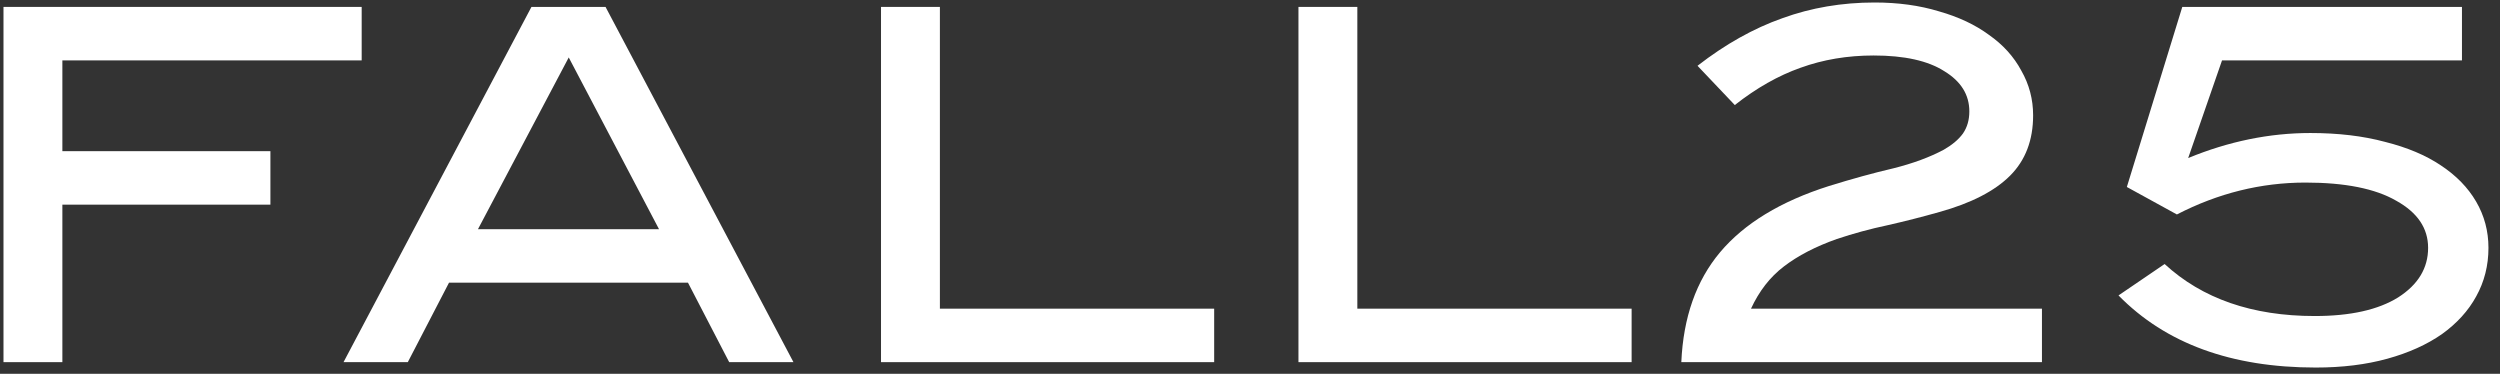 <svg xmlns="http://www.w3.org/2000/svg" fill="none" viewBox="0 0 214 32" height="32" width="214">
<rect x="0" y="0" width="214" height="32" fill="#333333" stroke="none"/>
<path fill="white" d="M187.308 13.528C190.78 12.1 194.266 11.386 197.766 11.386C200.146 11.386 202.274 11.638 204.15 12.142C206.054 12.618 207.65 13.29 208.938 14.158C210.254 15.026 211.262 16.062 211.962 17.266C212.662 18.47 213.012 19.786 213.012 21.214C213.012 22.726 212.662 24.112 211.962 25.372C211.29 26.604 210.31 27.682 209.022 28.606C207.734 29.502 206.18 30.202 204.36 30.706C202.54 31.21 200.496 31.462 198.228 31.462C191.004 31.462 185.376 29.404 181.344 25.288L185.292 22.6C188.512 25.568 192.796 27.052 198.144 27.052C201.196 27.052 203.576 26.52 205.284 25.456C206.992 24.364 207.846 22.95 207.846 21.214C207.846 19.534 206.936 18.19 205.116 17.182C203.324 16.146 200.734 15.628 197.346 15.628C193.538 15.628 189.87 16.538 186.342 18.358L182.058 16.006L186.804 0.592H210.744V5.17H190.206L187.308 13.528Z"></path>
<path fill="white" d="M143.921 31C144.089 27.164 145.195 24.028 147.239 21.592C149.311 19.128 152.419 17.238 156.563 15.922C158.551 15.306 160.385 14.802 162.065 14.41C163.745 13.99 165.187 13.458 166.391 12.814C167.119 12.394 167.665 11.932 168.029 11.428C168.393 10.896 168.575 10.266 168.575 9.538C168.575 8.11 167.861 6.962 166.433 6.094C165.033 5.198 163.017 4.75 160.385 4.75C158.145 4.75 156.059 5.1 154.127 5.8C152.223 6.472 150.347 7.536 148.499 8.992L145.307 5.632C147.687 3.784 150.109 2.426 152.573 1.558C155.037 0.662 157.669 0.214 160.469 0.214C162.485 0.214 164.319 0.466 165.971 0.97C167.651 1.446 169.079 2.118 170.255 2.986C171.459 3.826 172.383 4.848 173.027 6.052C173.699 7.228 174.035 8.502 174.035 9.874C174.035 12.002 173.377 13.724 172.061 15.04C170.745 16.356 168.729 17.392 166.013 18.148C164.529 18.568 163.045 18.946 161.561 19.282C160.105 19.59 158.663 19.982 157.235 20.458C155.415 21.102 153.903 21.886 152.699 22.81C151.523 23.706 150.585 24.91 149.885 26.422H174.791V31H143.921Z"></path>
<path fill="white" d="M111.148 31V0.592H116.188V26.422H139.666V31H111.148Z"></path>
<path fill="white" d="M75.415 31V0.592H80.455V26.422H103.933V31H75.415Z"></path>
<path fill="white" d="M48.684 4.918L40.914 19.618H56.412L48.684 4.918ZM62.418 31L58.89 24.196H38.436L34.908 31H29.406L45.492 0.592H51.834L67.92 31H62.418Z"></path>
<path fill="white" d="M5.339 5.17V12.94H23.147V17.518H5.339V31H0.299V0.592H30.959V5.17H5.339Z"></path>
</svg>
